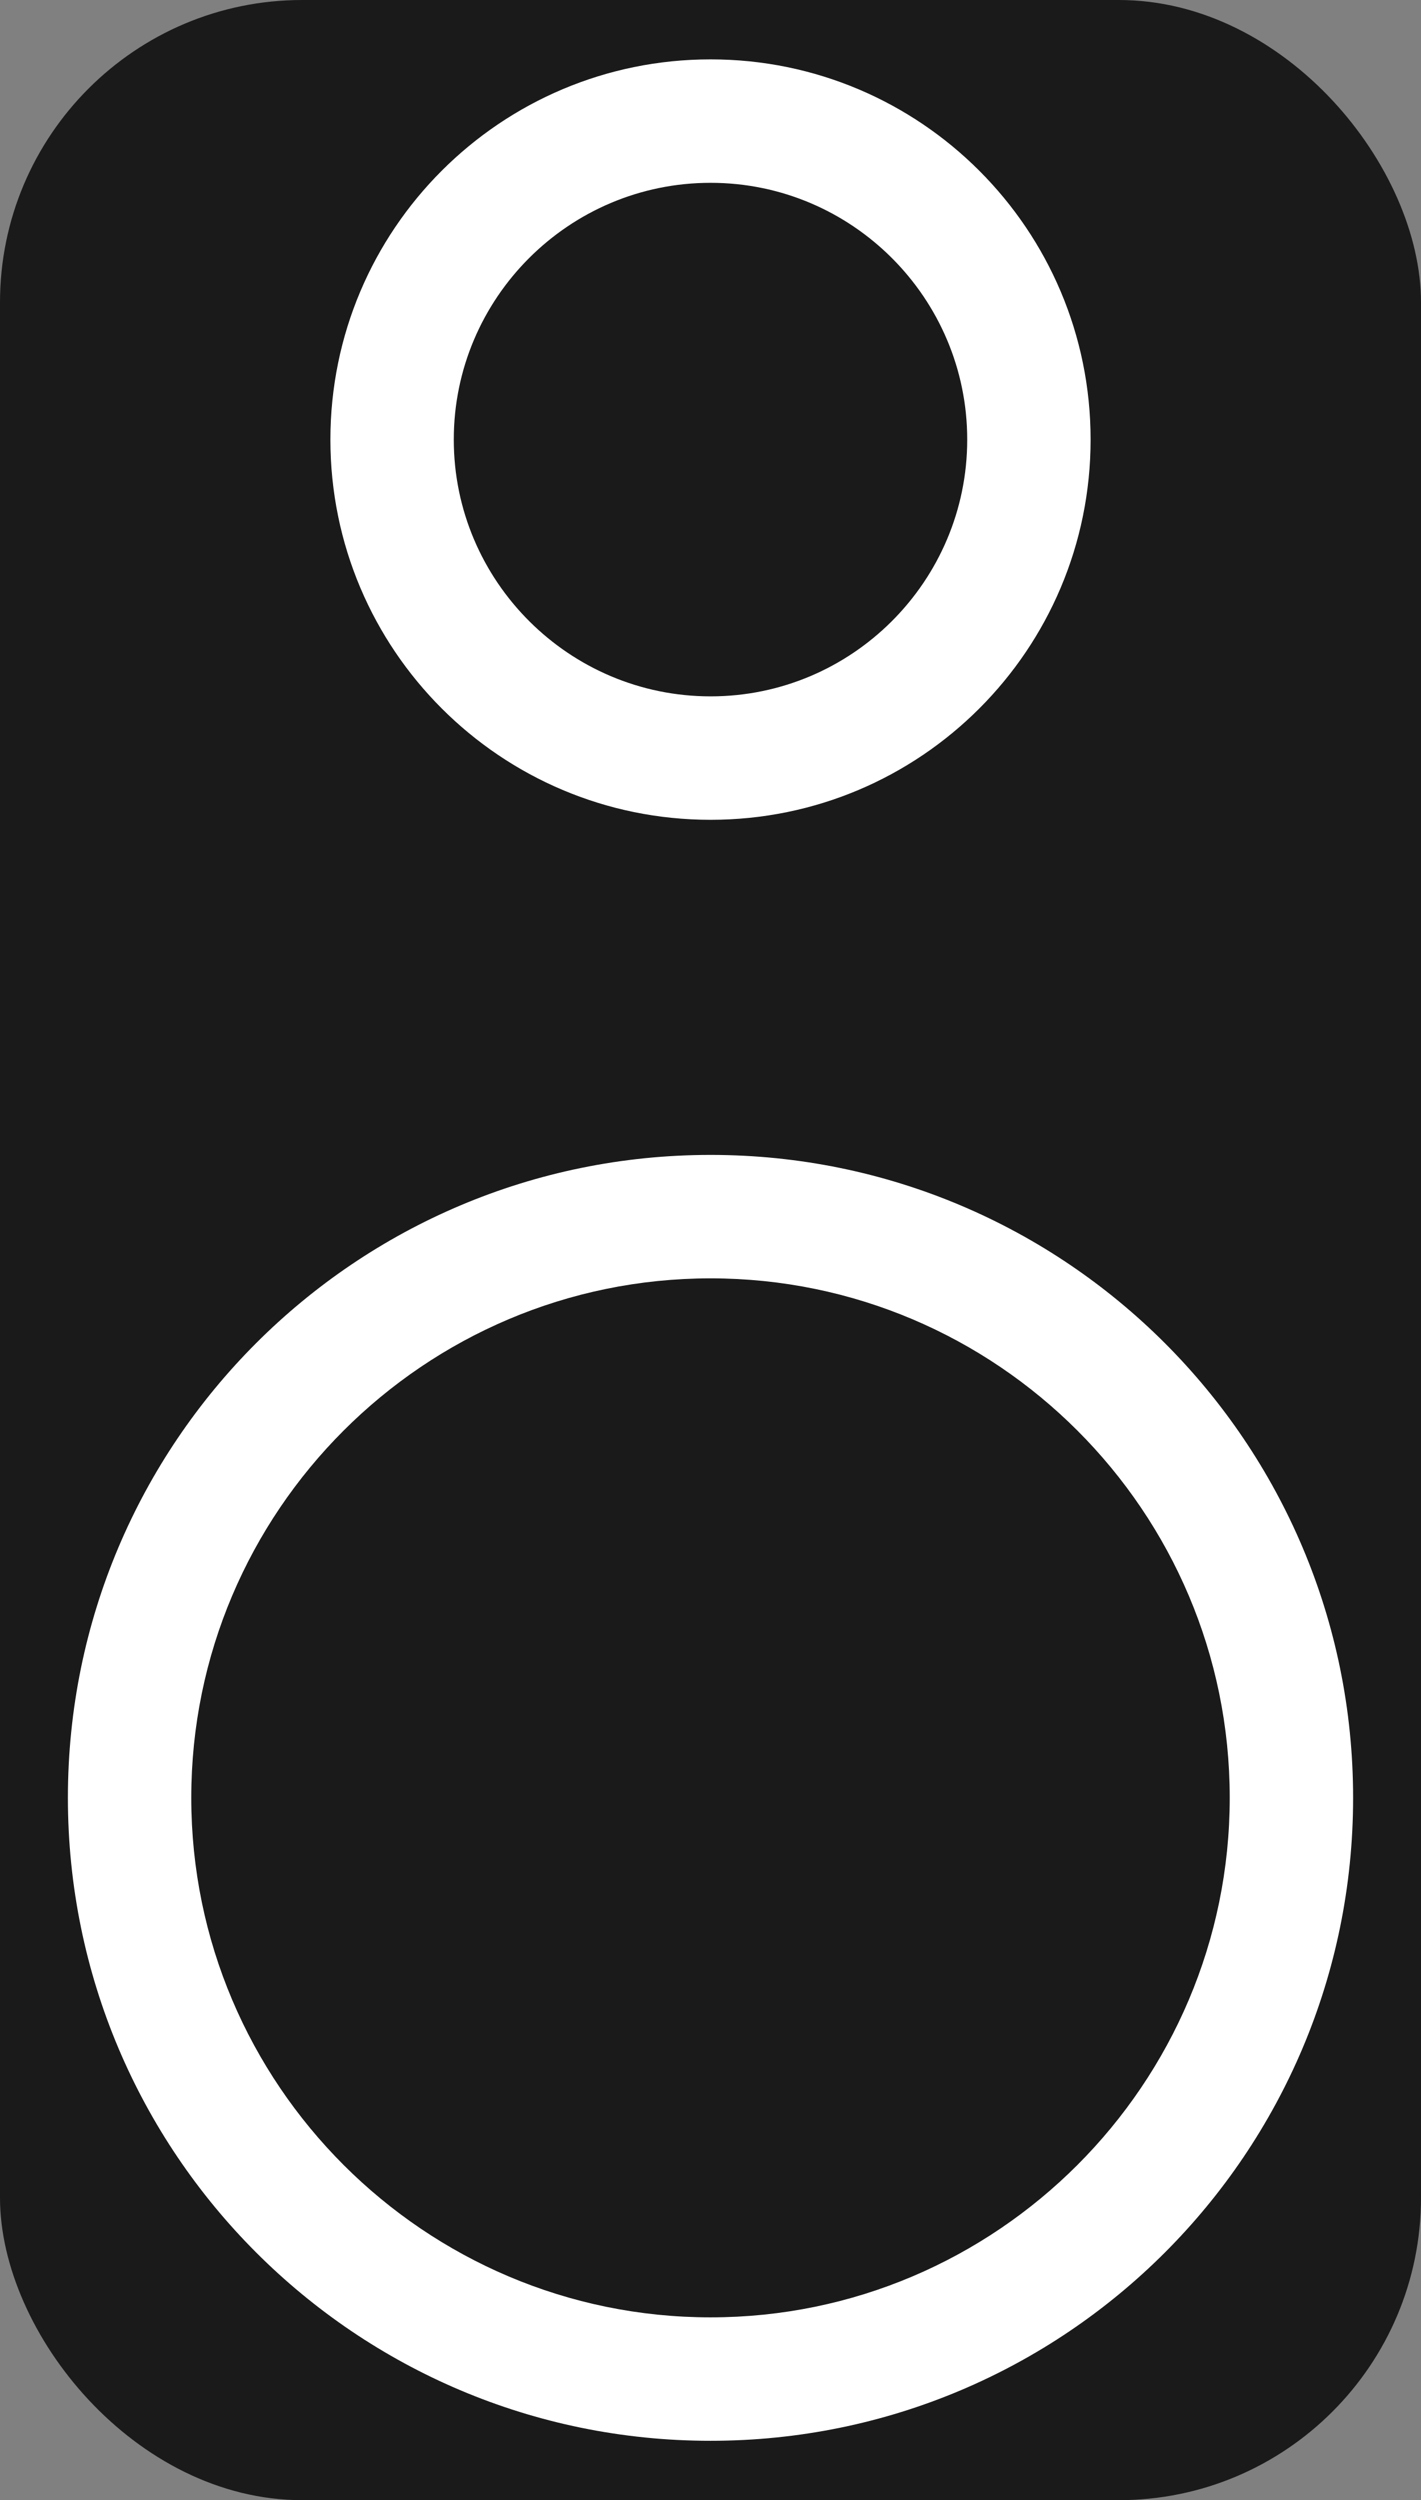 <?xml version="1.0" encoding="UTF-8"?>
<svg id="Ebene_1" data-name="Ebene 1" xmlns="http://www.w3.org/2000/svg" viewBox="0 0 84.77 149.07">
  <rect x="0" y="0" width="84.77" height="149.07" fill="#808080" stroke="none"/>
  <defs>
    <style>
      .cls-1 {
        fill: #fff;
      }

      .cls-2 {
        fill: #1a1a1a;
      }
    </style>
  </defs>
  <rect class="cls-2" x="0" y="0" width="84.77" height="149.07" rx="18.03" ry="18.03"/>
  <g>
    <path class="cls-1" d="M42.39,10.9c8.44,0,15.31,6.87,15.31,15.31s-6.87,15.31-15.31,15.31-15.32-6.87-15.32-15.31,6.87-15.31,15.32-15.31m0-7.36c-12.53,0-22.68,10.15-22.68,22.67s10.15,22.67,22.68,22.67,22.67-10.15,22.67-22.67S54.91,3.54,42.39,3.54h0Z"/>
    <path class="cls-1" d="M42.39,76.22c17.08,0,30.97,13.9,30.97,30.97s-13.9,30.98-30.97,30.98-30.98-13.9-30.98-30.98,13.9-30.97,30.98-30.97m0-7.36c-21.18,0-38.34,17.16-38.34,38.33s17.16,38.34,38.34,38.34,38.33-17.17,38.33-38.34-17.16-38.33-38.33-38.33h0Z"/>
  </g>
</svg>